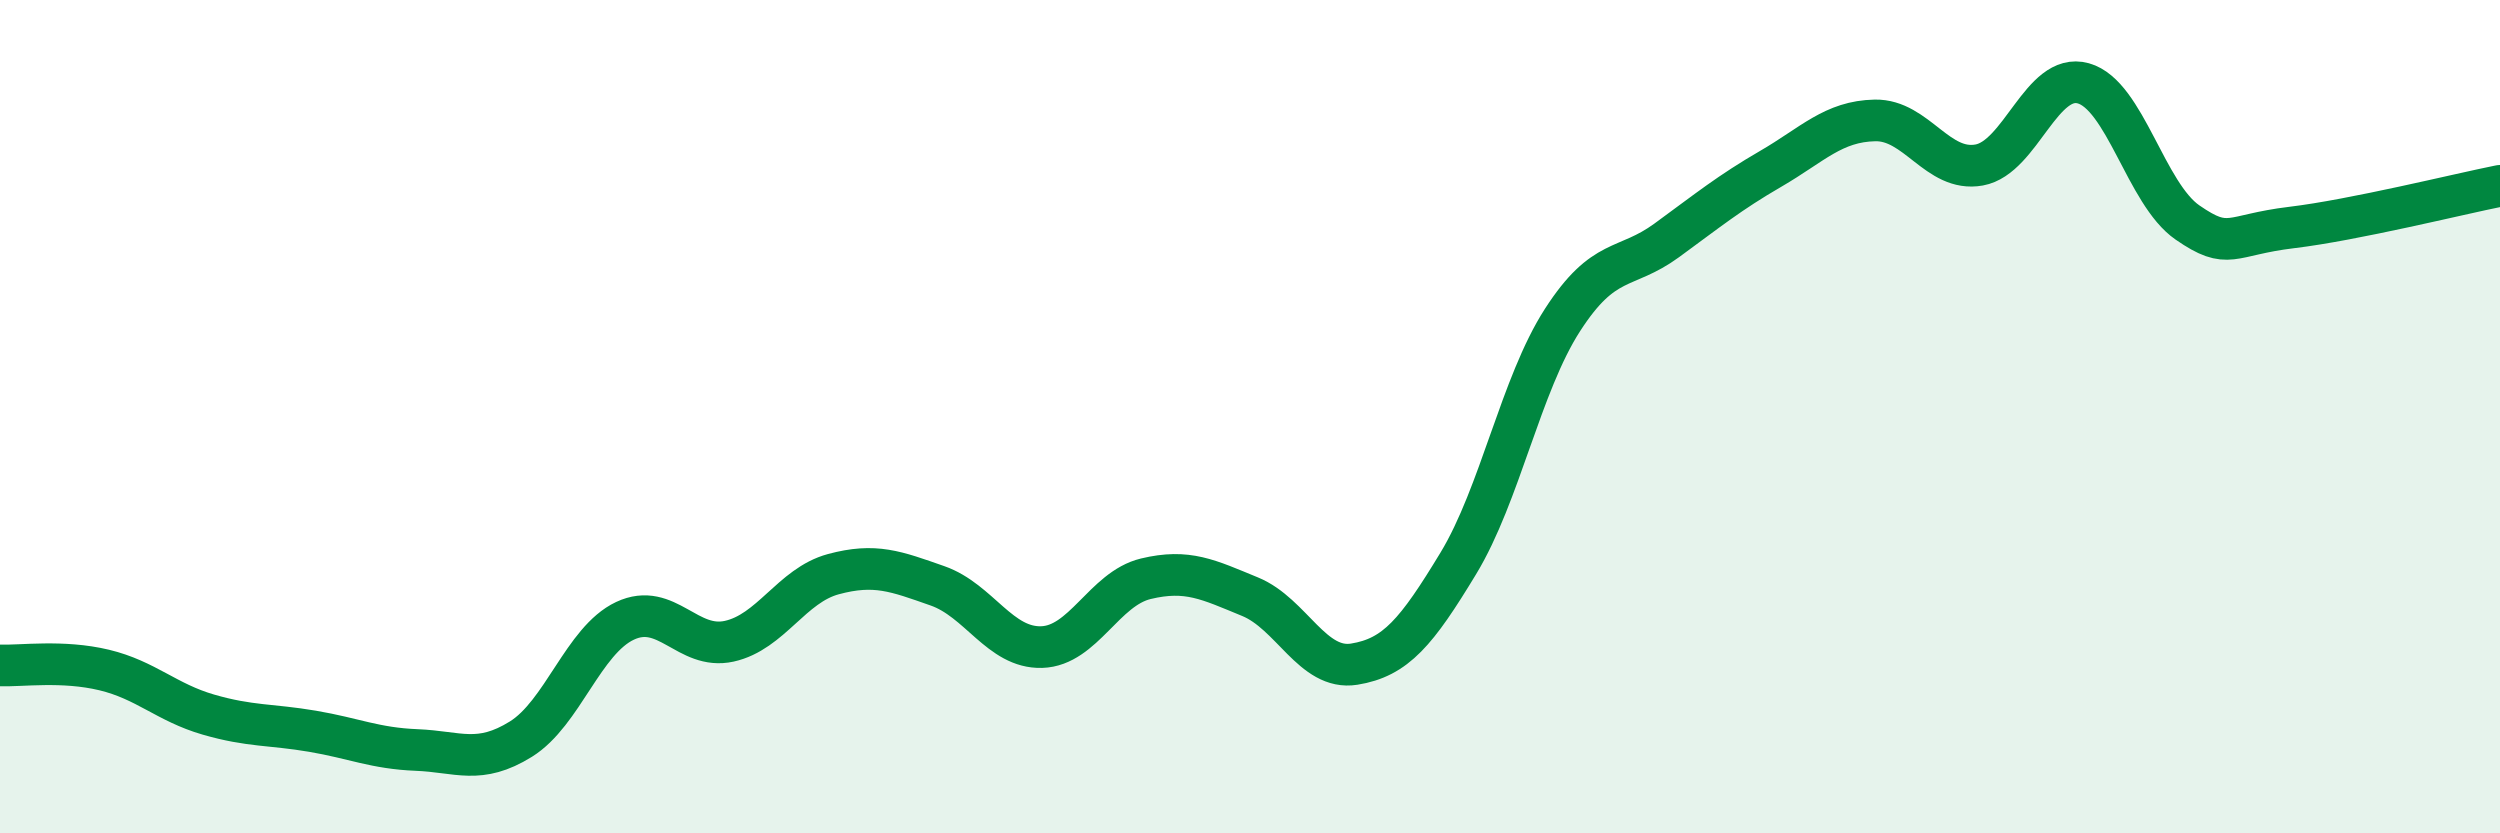 
    <svg width="60" height="20" viewBox="0 0 60 20" xmlns="http://www.w3.org/2000/svg">
      <path
        d="M 0,15.97 C 0.5,15.99 1.5,15.84 2.5,16.08 C 3.5,16.32 4,16.86 5,17.15 C 6,17.44 6.5,17.38 7.5,17.55 C 8.5,17.72 9,17.96 10,18 C 11,18.04 11.5,18.36 12.5,17.74 C 13.5,17.12 14,15.37 15,14.9 C 16,14.43 16.5,15.61 17.5,15.39 C 18.5,15.17 19,14.05 20,13.78 C 21,13.51 21.5,13.71 22.5,14.06 C 23.5,14.41 24,15.56 25,15.53 C 26,15.5 26.5,14.13 27.5,13.89 C 28.5,13.65 29,13.91 30,14.32 C 31,14.73 31.5,16.1 32.5,15.94 C 33.5,15.78 34,15.17 35,13.52 C 36,11.87 36.5,9.23 37.5,7.68 C 38.5,6.13 39,6.5 40,5.77 C 41,5.04 41.5,4.63 42.5,4.05 C 43.5,3.47 44,2.91 45,2.89 C 46,2.87 46.5,4.14 47.5,3.96 C 48.5,3.78 49,1.72 50,2 C 51,2.28 51.5,4.65 52.5,5.34 C 53.5,6.03 53.5,5.64 55,5.46 C 56.5,5.28 59,4.66 60,4.46L60 20L0 20Z"
        fill="#008740"
        opacity="0.1"
        stroke-linecap="round"
        stroke-linejoin="round"
      />
      <path
        d="M 0,15.97 C 0.5,15.99 1.5,15.84 2.5,16.08 C 3.5,16.32 4,16.86 5,17.15 C 6,17.44 6.5,17.38 7.5,17.55 C 8.5,17.72 9,17.96 10,18 C 11,18.04 11.5,18.36 12.5,17.74 C 13.5,17.12 14,15.37 15,14.9 C 16,14.43 16.5,15.61 17.5,15.39 C 18.5,15.17 19,14.05 20,13.78 C 21,13.51 21.5,13.71 22.5,14.06 C 23.5,14.41 24,15.56 25,15.53 C 26,15.5 26.5,14.13 27.5,13.89 C 28.5,13.65 29,13.91 30,14.32 C 31,14.73 31.5,16.1 32.5,15.94 C 33.5,15.78 34,15.17 35,13.52 C 36,11.87 36.5,9.23 37.5,7.68 C 38.5,6.13 39,6.5 40,5.77 C 41,5.04 41.5,4.63 42.5,4.05 C 43.5,3.47 44,2.91 45,2.89 C 46,2.87 46.5,4.14 47.5,3.96 C 48.5,3.78 49,1.72 50,2 C 51,2.28 51.5,4.65 52.5,5.34 C 53.5,6.03 53.5,5.64 55,5.46 C 56.5,5.28 59,4.66 60,4.46"
        stroke="#008740"
        stroke-width="1"
        fill="none"
        stroke-linecap="round"
        stroke-linejoin="round"
      />
    </svg>
  